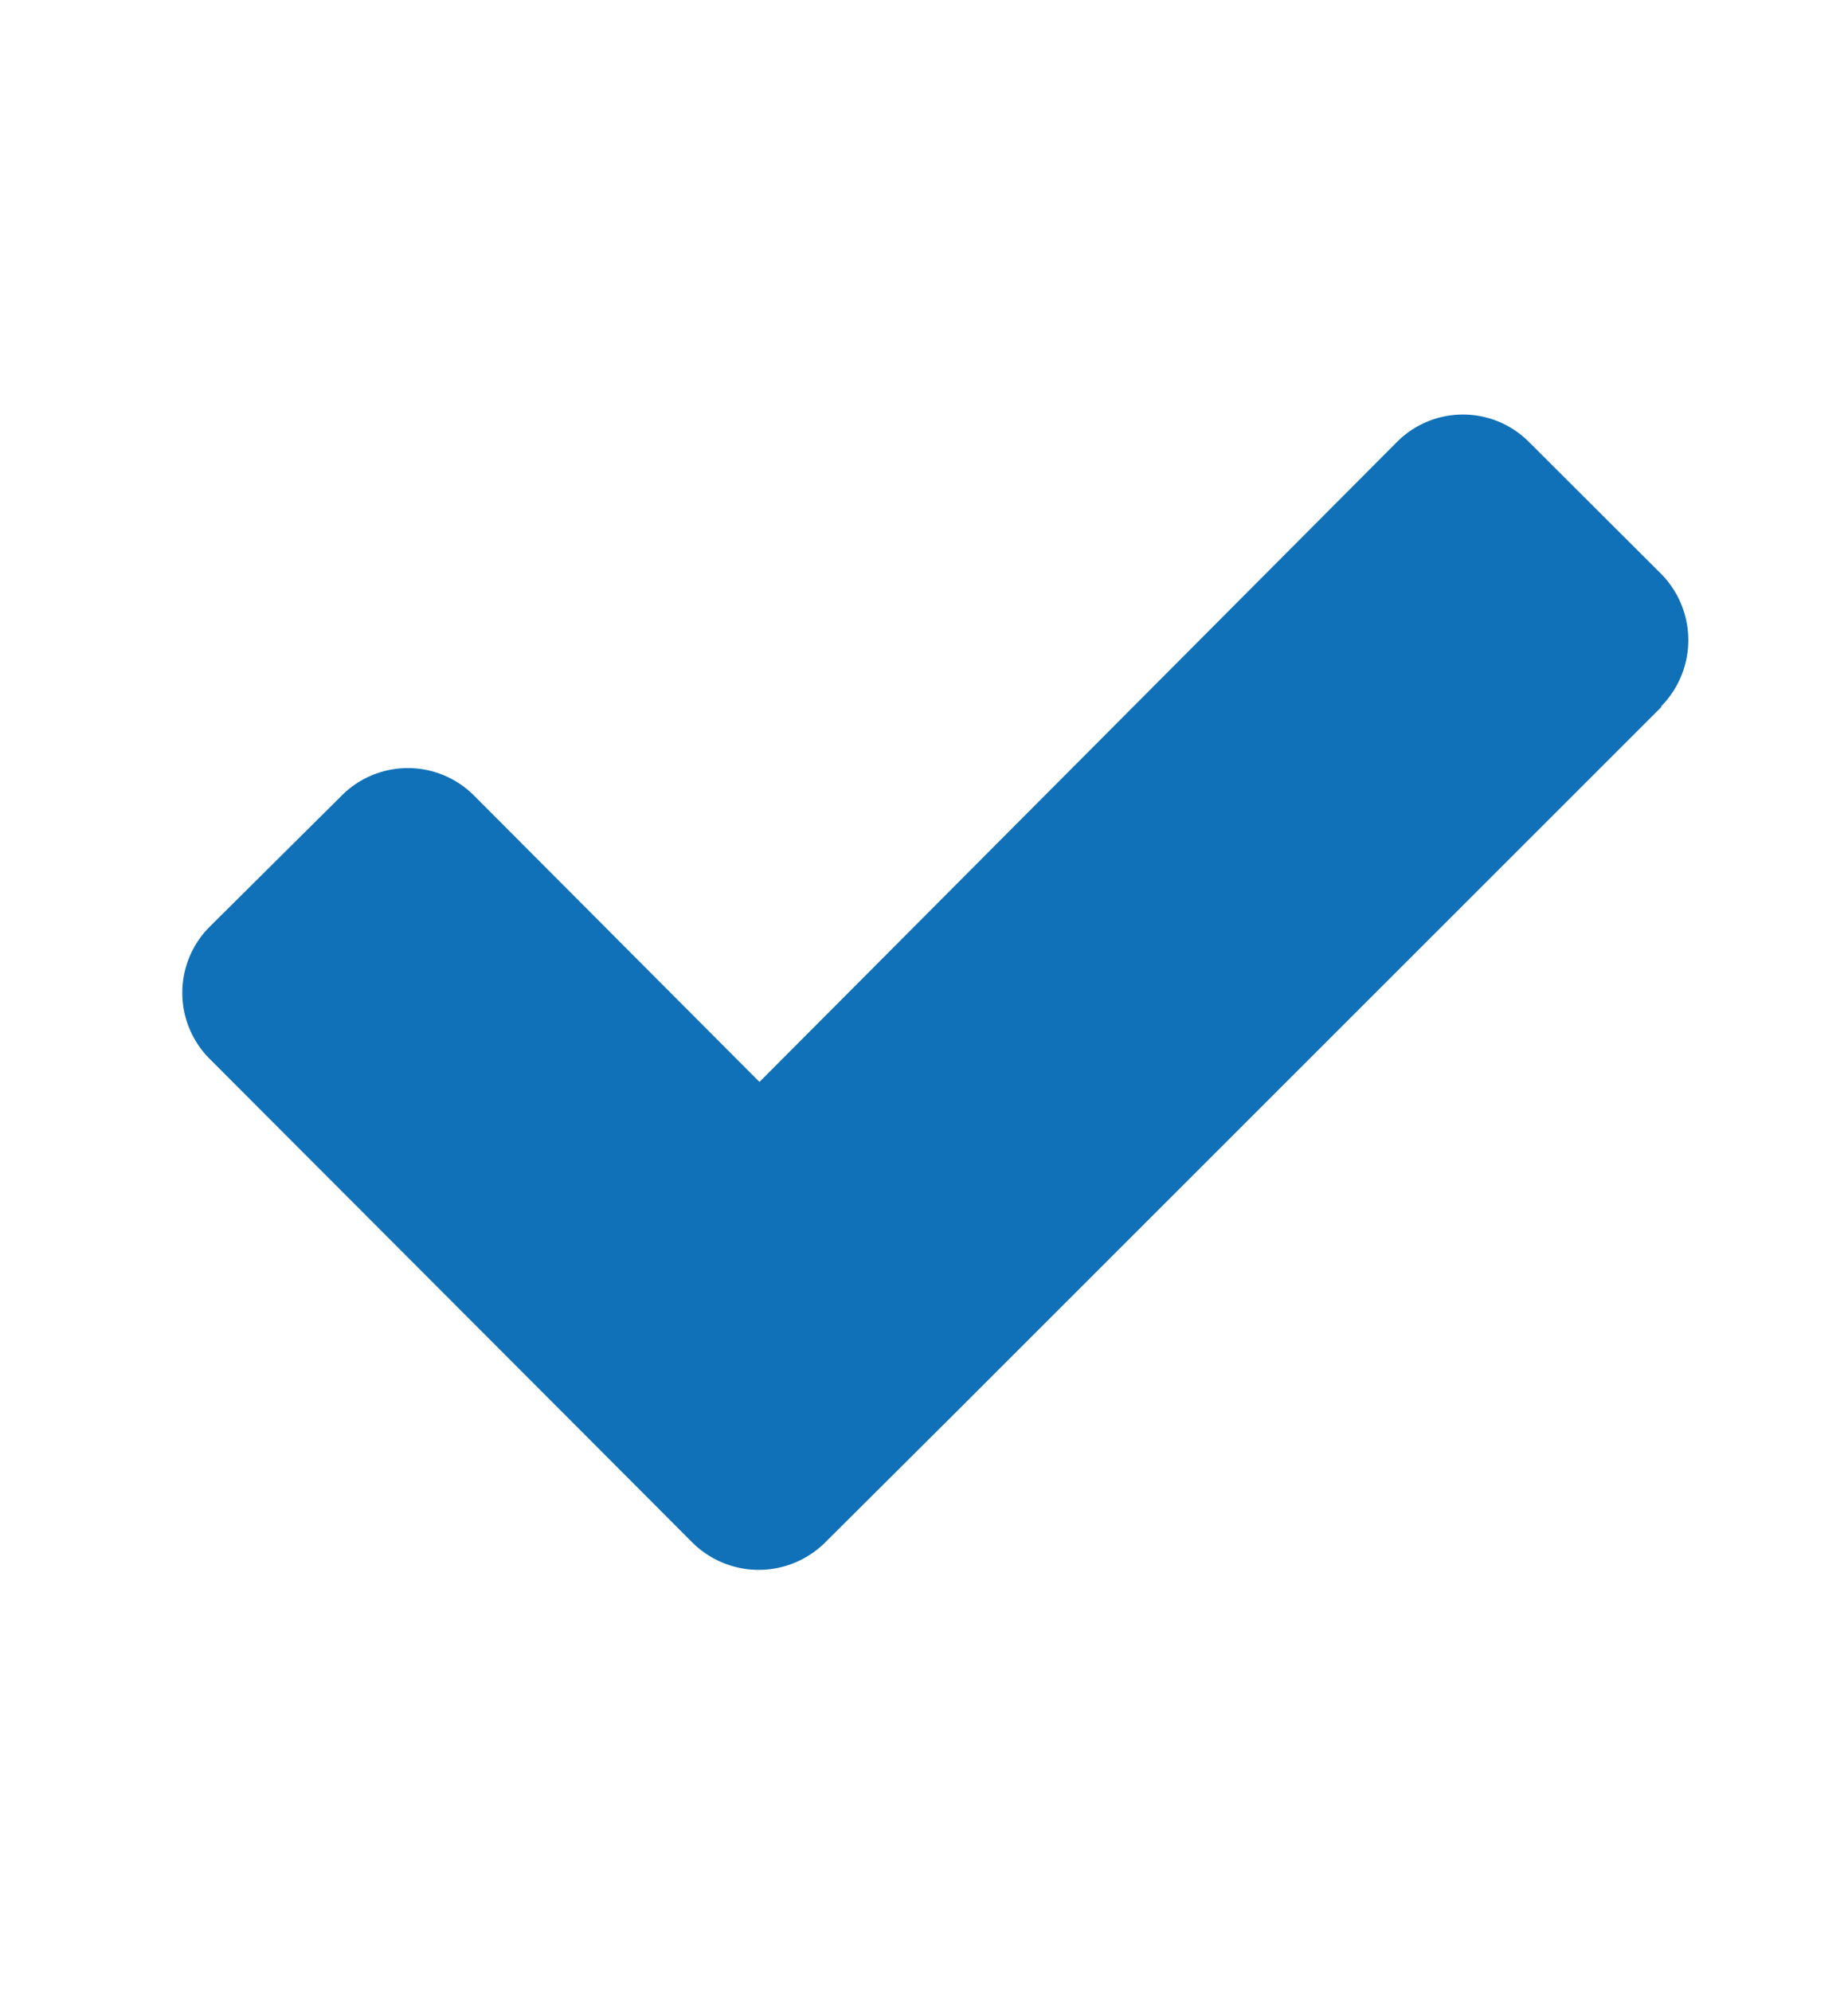 <svg id="Ebene_1" data-name="Ebene 1" xmlns="http://www.w3.org/2000/svg" viewBox="0 0 62.73 67.57"><defs><style>.cls-1{fill:#1071b8;}</style></defs><path class="cls-1" d="M56.39,24,32.51,47.87,28,52.36a3.2,3.2,0,0,1-4.49,0l-4.48-4.49L7.12,35.94a3.17,3.17,0,0,1,0-4.49L11.6,27a3.17,3.17,0,0,1,4.49,0l9.69,9.72L47.42,15a3.16,3.16,0,0,1,4.48,0l4.49,4.48a3.2,3.2,0,0,1,0,4.49Z"/></svg>
